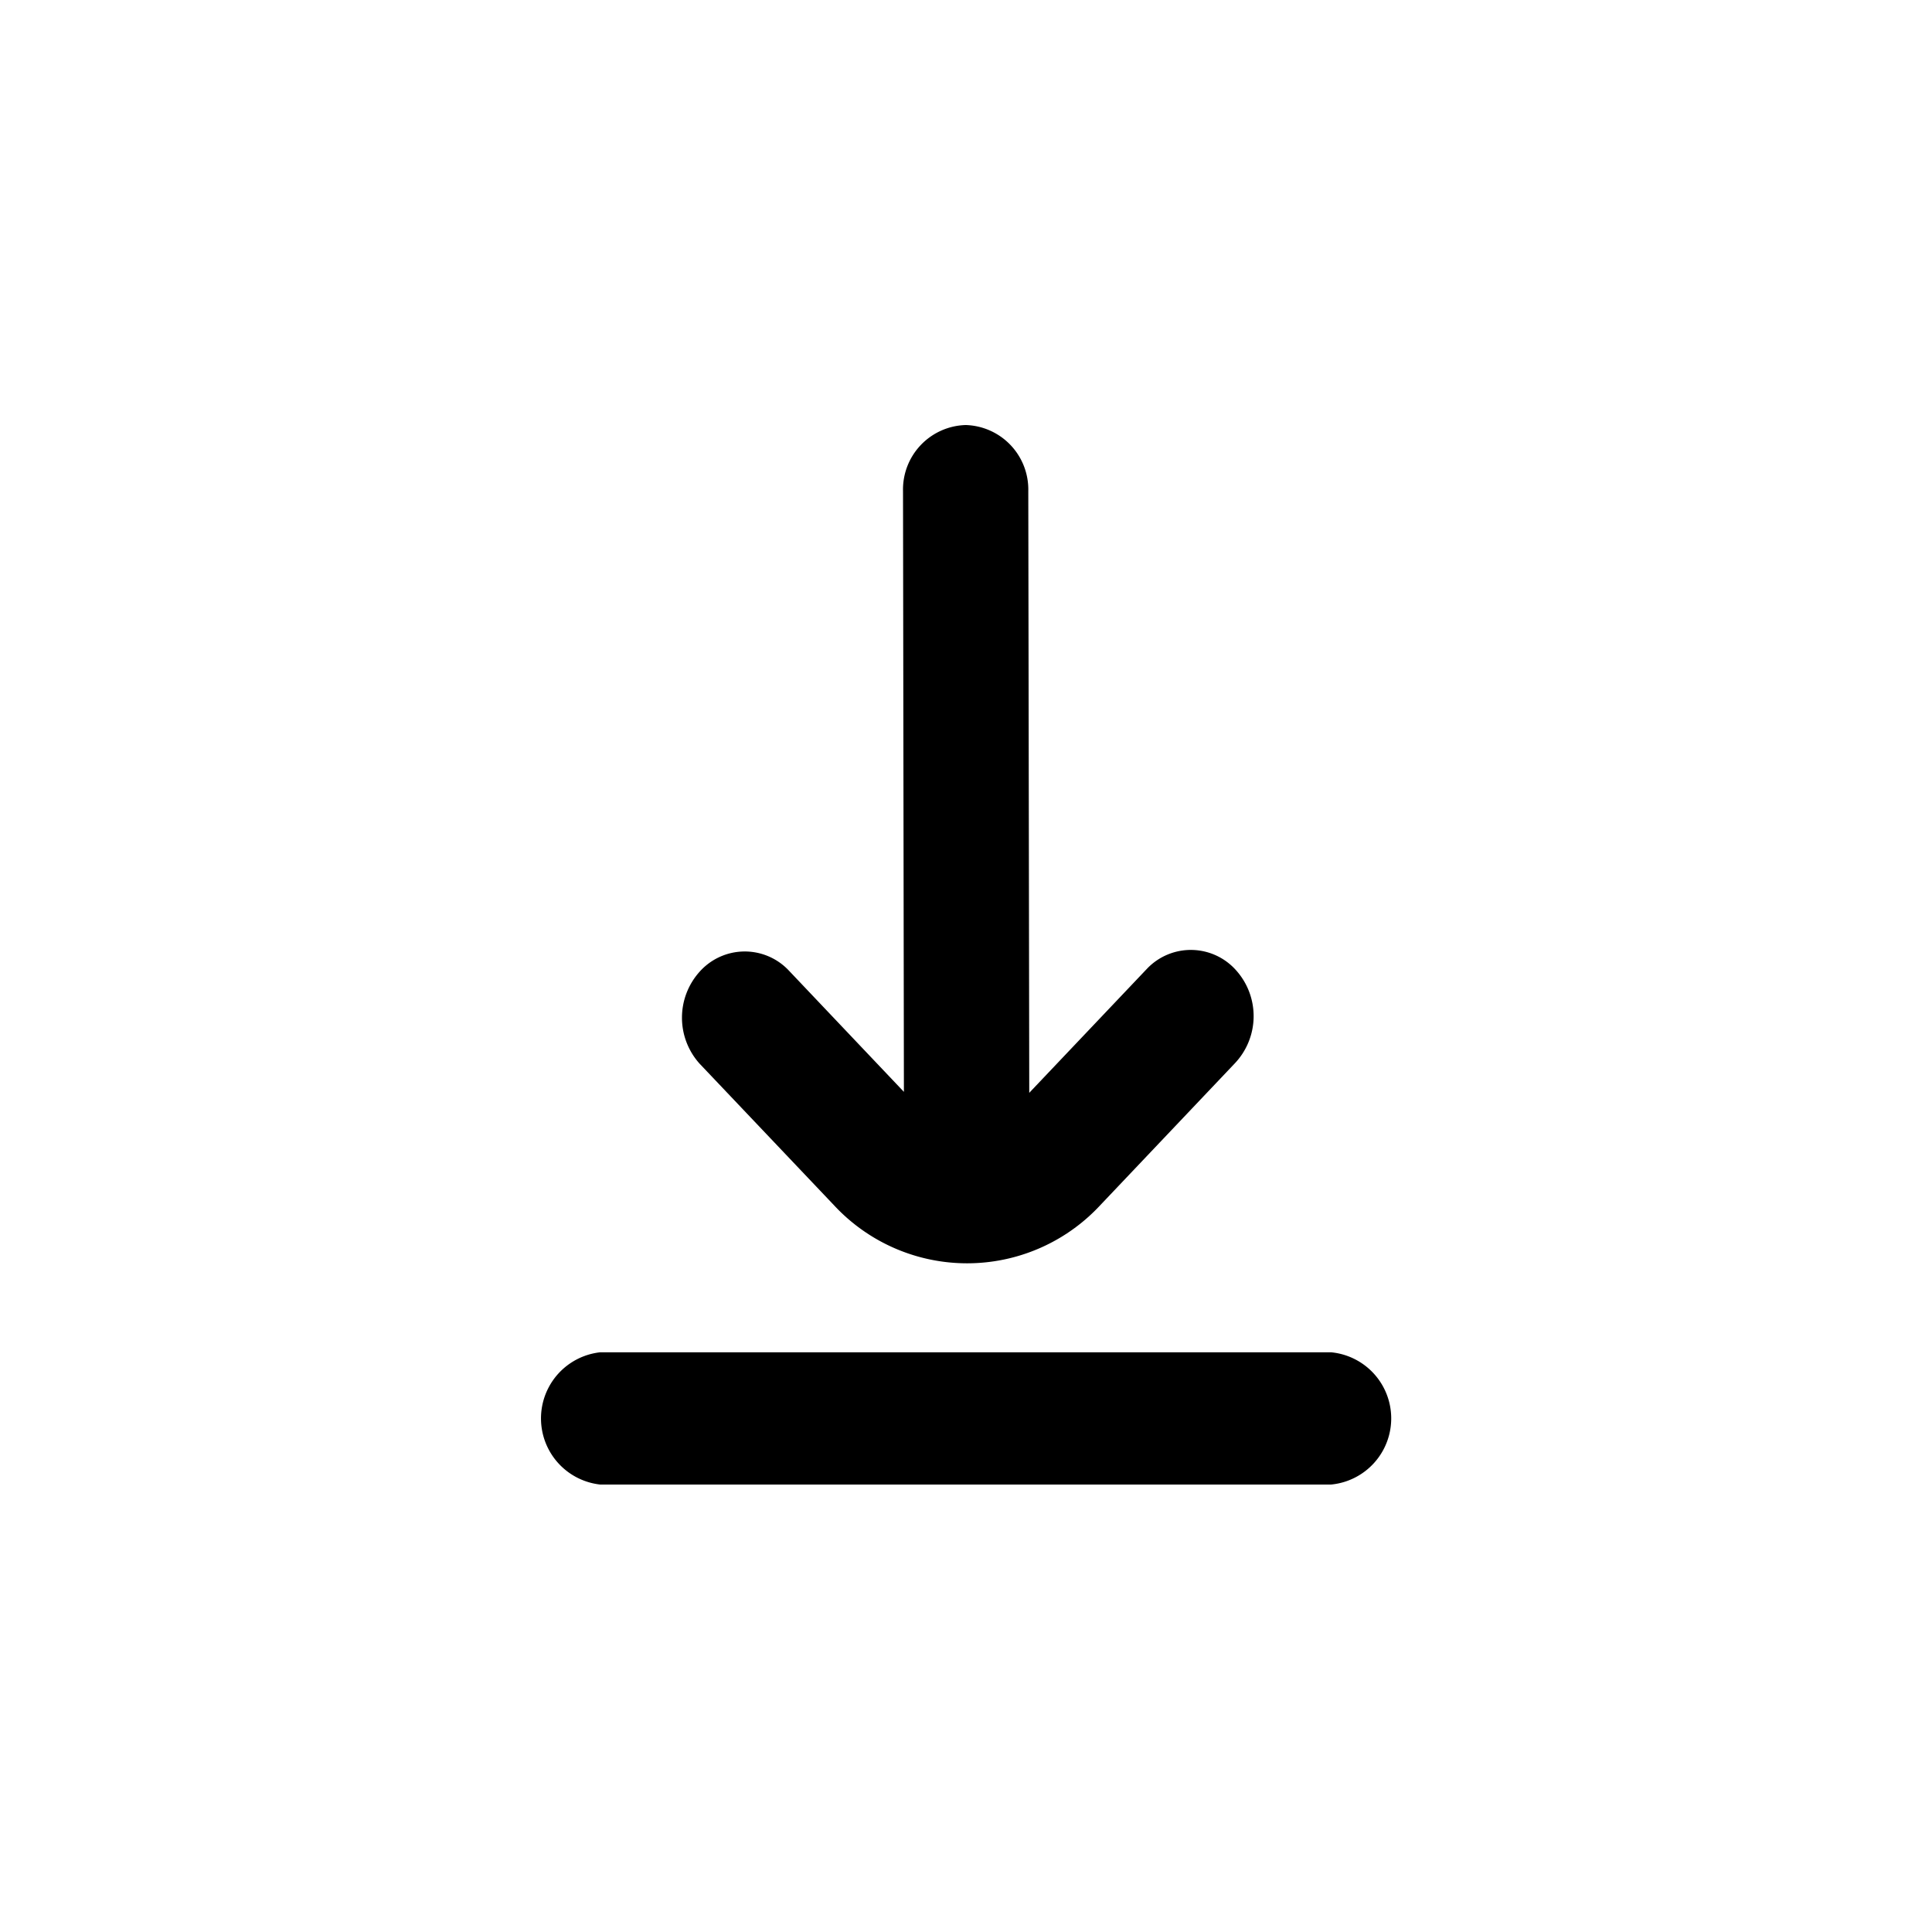 <svg xmlns="http://www.w3.org/2000/svg" width="50" height="50" viewBox="0 0 50 50"><rect width="50" height="50" fill="#fff"/><path d="M115.248,20.193a4.7,4.7,0,0,0,6.887,0h0l3.476-3.664a1.777,1.777,0,0,0,.04-2.42,1.565,1.565,0,0,0-2.3-.042l-.04.042L120.3,17.282l-.025-15.571A1.669,1.669,0,0,0,118.656,0h0a1.669,1.669,0,0,0-1.623,1.711l.023,15.546-2.988-3.15a1.565,1.565,0,0,0-2.3.042,1.779,1.779,0,0,0,0,2.378Z" transform="translate(-93.663 11)"/><path d="M63.446,448H44.533a1.722,1.722,0,0,0,0,3.423H63.446a1.719,1.719,0,0,0,0-3.423Z" transform="translate(-29 -413.003)"/></svg>